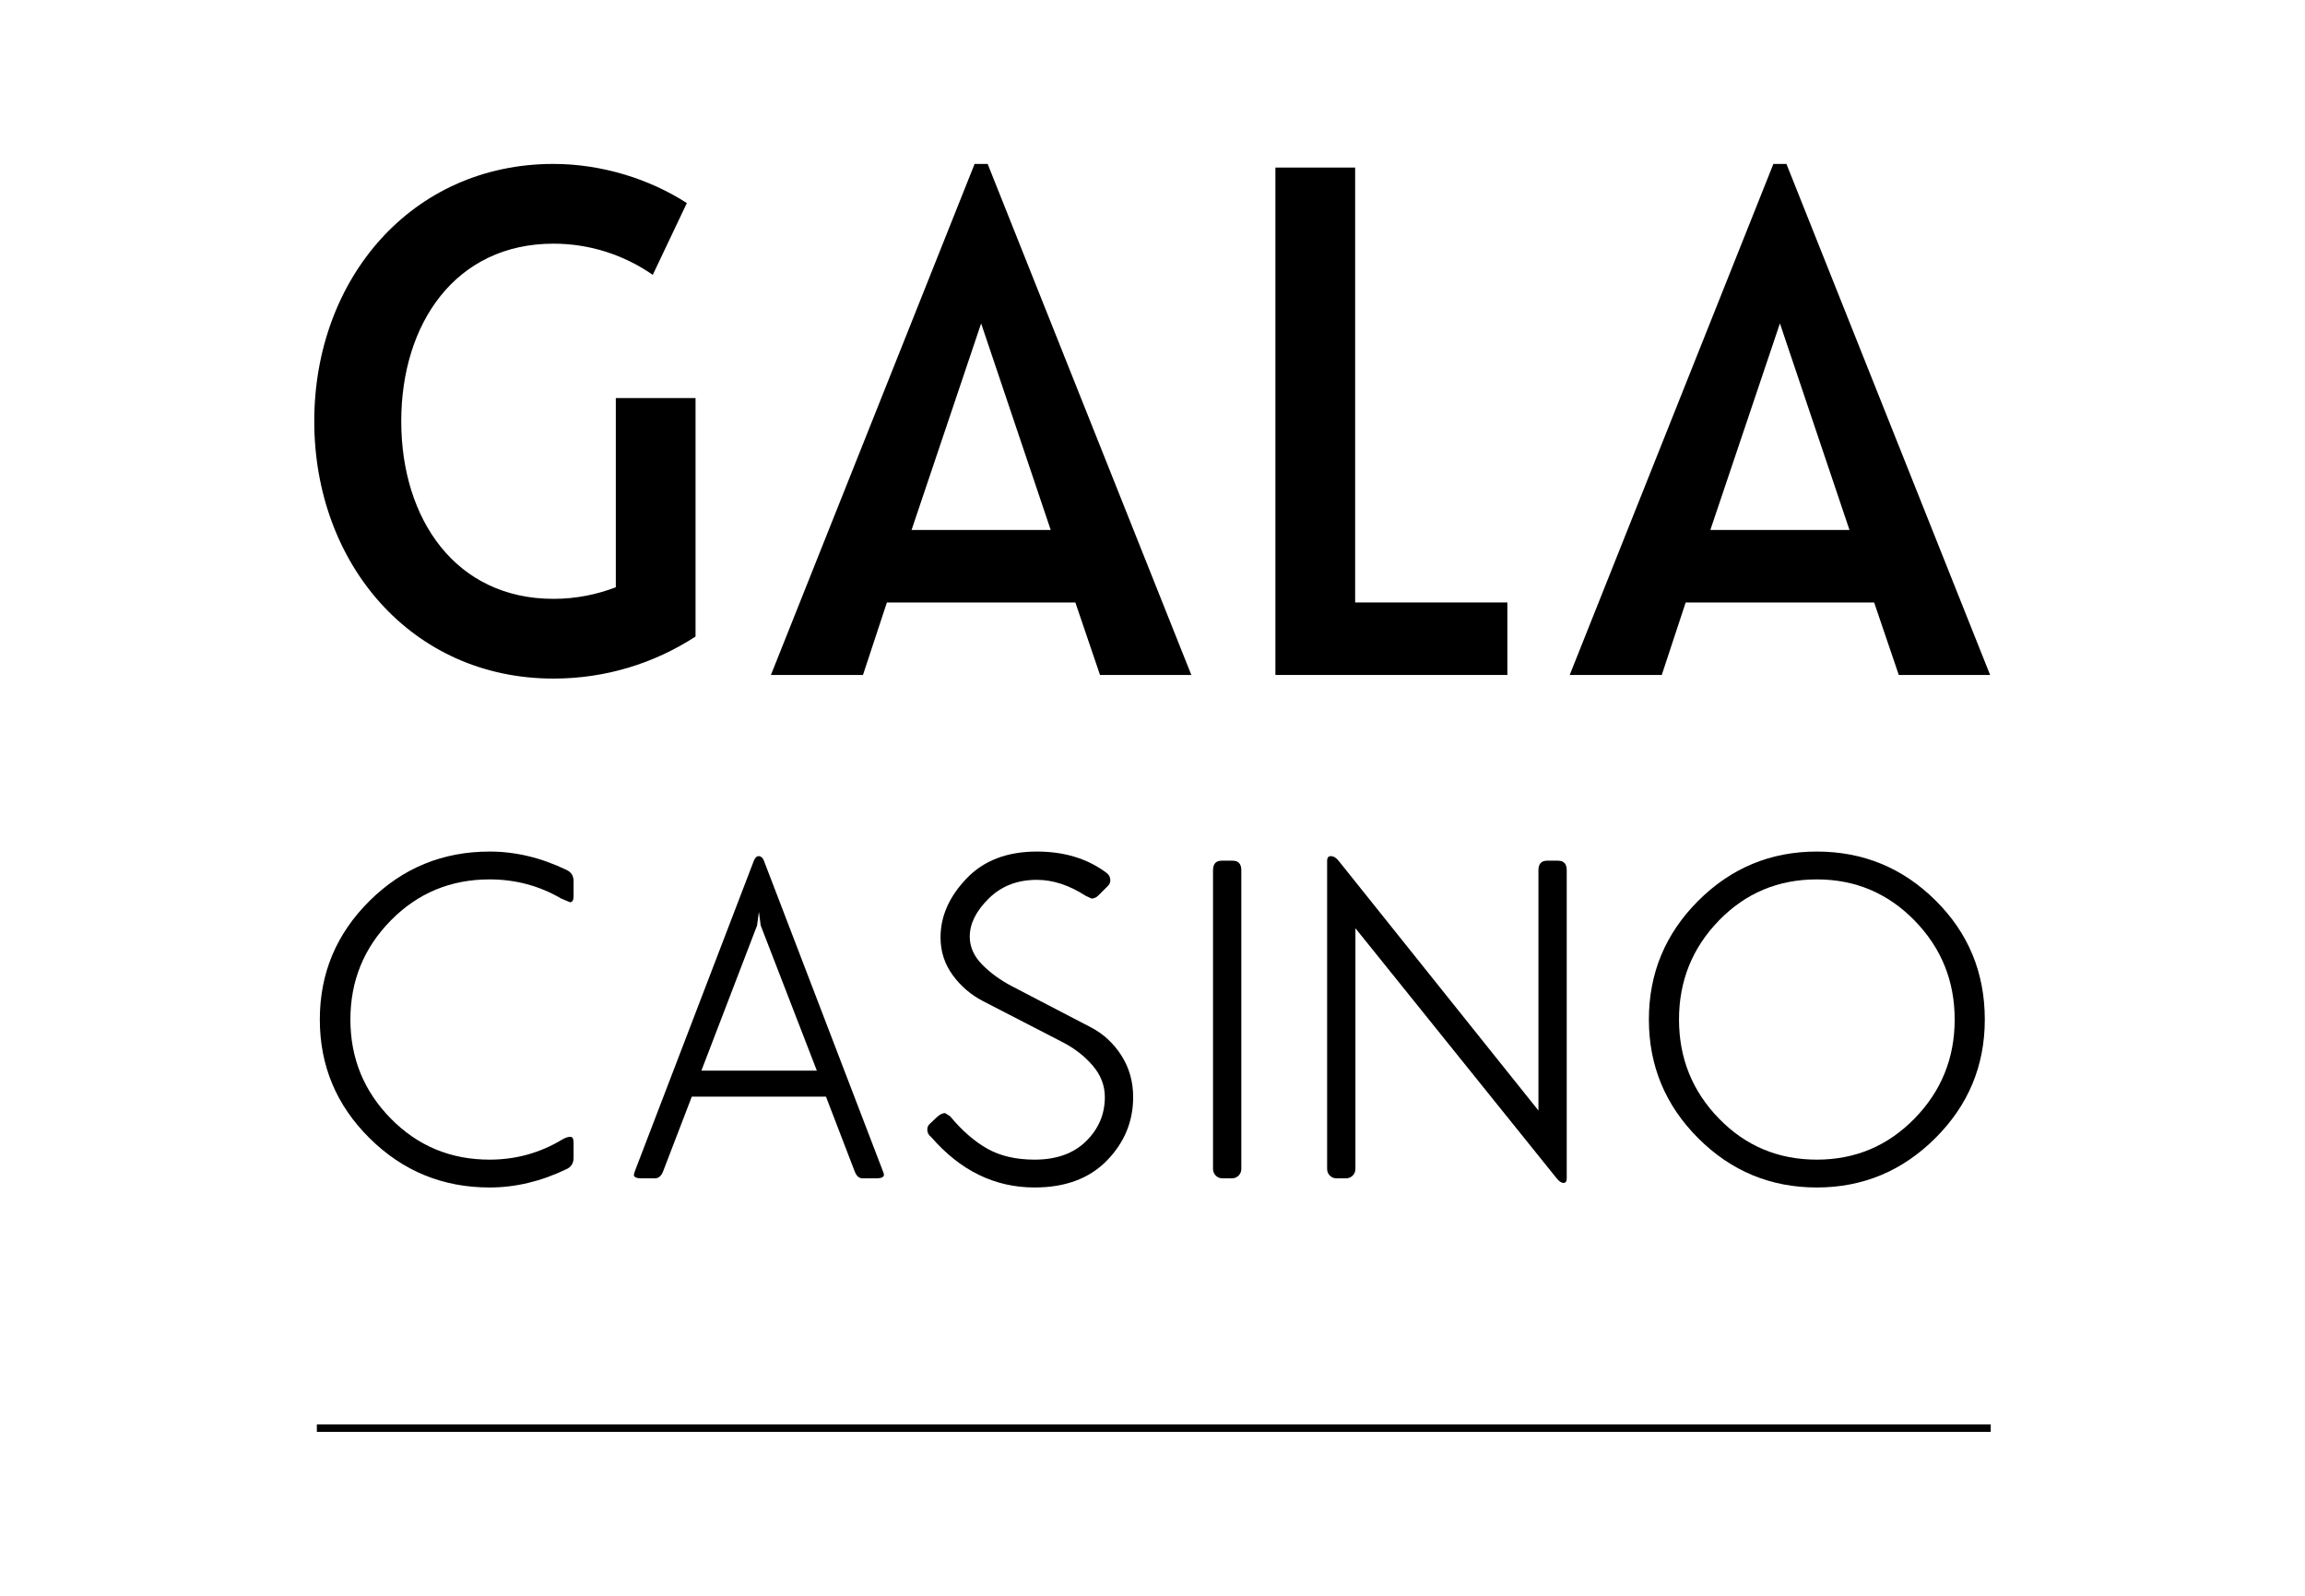 <?xml version="1.0" encoding="UTF-8"?> <svg xmlns="http://www.w3.org/2000/svg" id="a" viewBox="0 0 650 450"><rect id="b" x="89.351" y="401.665" width="472.027" height="2.107"></rect><g id="c"><path id="d" d="M156.076,46.228c13.695,0,27.186,4.293,37.61,11.038l-9.606,20.236c-7.972-5.519-17.579-8.789-28.004-8.789-27.595,0-42.925,22.484-42.925,50.078s15.33,50.079,42.925,50.079c6.336,0,12.264-1.226,17.578-3.27v-53.35h22.484v67.249c-11.651,7.564-25.346,11.855-40.063,11.855-40.064,0-67.454-32.5-67.454-72.564s27.39-72.564,67.454-72.564v.002Z"></path><path id="e" d="M274.835,46.228h3.679l57.438,144.106h-25.755l-6.95-20.441h-53.145l-6.746,20.441h-25.959l57.437-144.106h0Zm21.463,103.225l-19.623-58.255-19.623,58.255h39.246Z"></path><path id="f" d="M359.661,47.251h22.484v122.642h42.925v20.441h-65.41V47.251h.001Z"></path><path id="g" d="M500.089,46.228h3.679l57.437,144.106h-25.754l-6.949-20.441h-53.147l-6.744,20.441h-25.96l57.437-144.106h0Zm21.462,103.225l-19.622-58.255-19.622,58.255h39.244Z"></path></g><g id="h"><path id="i" d="M138.068,334.861c-13.215,0-24.499-4.633-33.85-13.901-9.354-9.267-14.03-20.419-14.03-33.463s4.675-24.196,14.03-33.464c9.351-9.267,20.635-13.9,33.85-13.9,7.291,0,14.499,1.717,21.622,5.148,1.372,.602,2.059,1.674,2.059,3.219v4.246c0,1.116-.344,1.674-1.029,1.674l-2.446-1.03c-6.178-3.604-12.915-5.406-20.206-5.406-10.985,0-20.272,3.862-27.866,11.584-7.594,7.722-11.39,17.033-11.39,27.929s3.797,20.206,11.39,27.929c7.594,7.722,16.881,11.583,27.866,11.583,7.377,0,14.199-1.886,20.464-5.662,.857-.515,1.629-.773,2.317-.773,.599,0,.9,.559,.9,1.673v4.247c0,1.544-.687,2.619-2.059,3.217-7.123,3.432-14.331,5.149-21.622,5.149h0Z"></path><path id="j" d="M241.031,330.357l-8.108-21.109h-37.84l-8.108,21.109c-.514,1.287-1.287,1.93-2.317,1.93h-3.732c-1.46,0-2.189-.342-2.189-1.03l.258-.9,33.592-87.649c.342-.857,.815-1.287,1.416-1.287,.257,0,.514,.108,.773,.321,.257,.216,.428,.451,.514,.708l.129,.258,33.593,87.649c.171,.43,.257,.73,.257,.9,0,.688-.731,1.03-2.189,1.03h-3.861c-.946,0-1.673-.643-2.189-1.93h0Zm-10.682-28.444l-15.831-40.929-.514-3.862-.514,3.862-15.703,40.929h32.562Z"></path><path id="k" d="M262.524,320.574c-.687-.514-1.029-1.201-1.029-2.059,0-.6,.213-1.114,.643-1.544l2.189-2.06c.772-.685,1.5-1.029,2.188-1.029l1.416,.9c3.346,4.034,6.841,7.079,10.489,9.138,3.647,2.06,8.086,3.089,13.322,3.089,6.178,0,11.024-1.735,14.544-5.211,3.517-3.475,5.276-7.613,5.276-12.418,0-3.26-1.138-6.22-3.412-8.879-2.275-2.658-5.113-4.866-8.515-6.624-3.403-1.755-7.113-3.668-11.127-5.739-4.016-2.071-7.762-4.004-11.241-5.799-3.48-1.794-6.356-4.258-8.628-7.391-2.275-3.131-3.411-6.671-3.411-10.619,0-5.921,2.423-11.433,7.273-16.538,4.846-5.105,11.475-7.658,19.884-7.658,7.808,0,14.371,2.017,19.693,6.049,.685,.514,1.029,1.203,1.029,2.059,0,.602-.215,1.116-.643,1.544l-2.703,2.703c-.601,.602-1.245,.901-1.93,.901l-1.673-.773c-4.633-3.002-9.225-4.505-13.772-4.505-5.491,0-10.019,1.759-13.578,5.275-3.562,3.515-5.341,7.095-5.341,10.737,0,2.882,1.166,5.508,3.498,7.881,2.334,2.374,5.175,4.431,8.525,6.175,3.349,1.743,6.982,3.635,10.903,5.675,3.919,2.039,7.65,3.98,11.189,5.822,3.54,1.843,6.42,4.493,8.636,7.951,2.216,3.458,3.327,7.374,3.327,11.75,0,6.865-2.467,12.828-7.401,17.89-4.935,5.061-11.734,7.594-20.4,7.594-11.242,0-20.979-4.762-29.217-14.287h-.003Z"></path><path id="l" d="M350.047,245.409v84.174c0,.773-.259,1.416-.774,1.93-.514,.515-1.161,.773-1.93,.773h-2.574c-.773,0-1.416-.257-1.931-.773-.515-.516-.772-1.158-.772-1.93v-84.174c0-1.802,.814-2.702,2.445-2.702h3.088c1.63,0,2.449,.9,2.449,2.702h-.001Z"></path><path id="m" d="M438.98,332.287l-56.758-70.532v67.829c0,.773-.257,1.416-.774,1.93-.514,.515-1.159,.773-1.93,.773h-2.574c-.772,0-1.416-.257-1.93-.773-.514-.514-.772-1.158-.772-1.93v-86.876c0-.857,.356-1.287,1.072-1.287s1.432,.43,2.146,1.287l56.371,70.454v-67.753c0-1.801,.815-2.701,2.447-2.701h3.089c1.628,0,2.445,.9,2.445,2.702v86.877c0,.857-.3,1.287-.901,1.287s-1.245-.43-1.93-1.287h-.001Z"></path><path id="n" d="M512.341,334.861c-13.043,0-24.196-4.633-33.463-13.901-9.267-9.267-13.901-20.419-13.901-33.463s4.634-24.196,13.901-33.464c9.267-9.267,20.42-13.9,33.463-13.9s24.196,4.591,33.463,13.771c9.267,9.182,13.901,20.38,13.901,33.593,0,13.044-4.655,24.196-13.965,33.463-9.312,9.268-20.445,13.901-33.399,13.901Zm0-86.877c-10.899,0-20.099,3.862-27.606,11.584-7.509,7.722-11.263,17.033-11.263,27.929s3.754,20.206,11.263,27.929c7.507,7.722,16.708,11.583,27.606,11.583,10.812,0,19.992-3.861,27.543-11.583,7.55-7.723,11.327-17.032,11.327-27.929s-3.776-20.207-11.327-27.929c-7.551-7.722-16.731-11.584-27.543-11.584h0Z"></path></g></svg> 